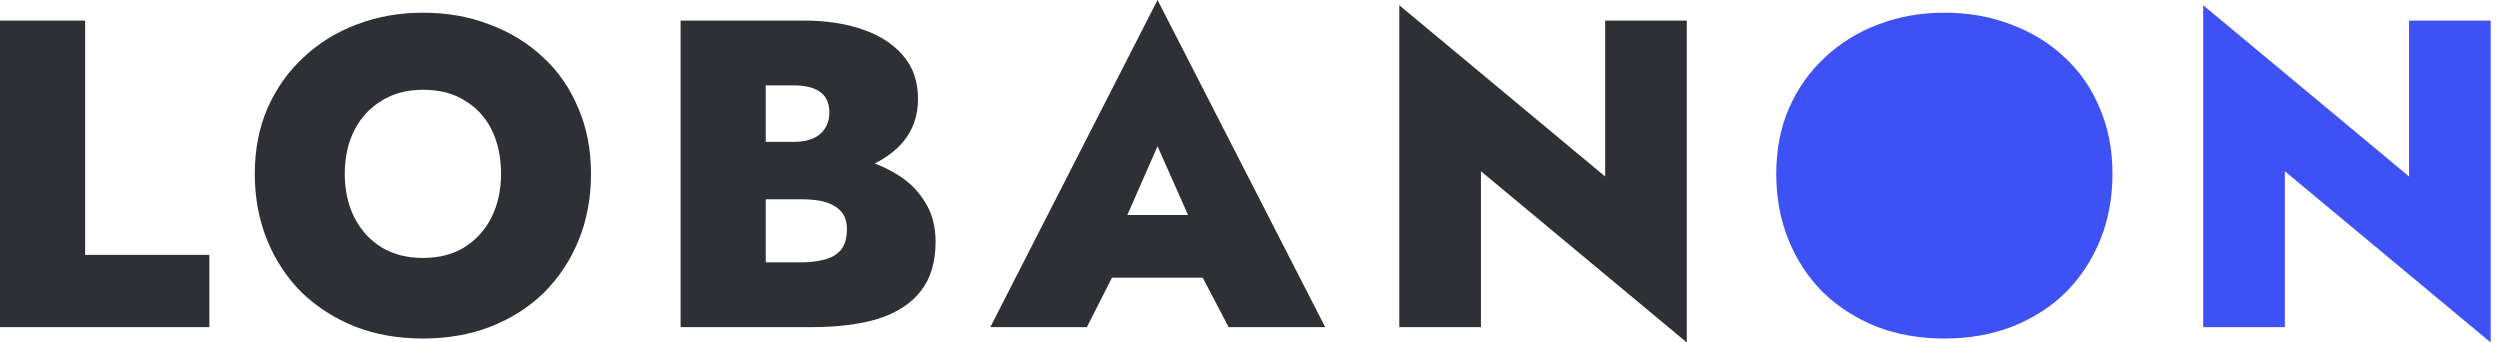 <?xml version="1.0" encoding="UTF-8"?> <svg xmlns="http://www.w3.org/2000/svg" width="219" height="30" viewBox="0 0 219 30" fill="none"><path d="M0 1.803H7.459V22.327H18.34V28.657H0V1.803Z" fill="#2F2F36"></path><path d="M30.202 15.23C30.202 16.662 30.484 17.941 31.048 19.067C31.612 20.166 32.406 21.036 33.432 21.675C34.457 22.289 35.662 22.596 37.046 22.596C38.456 22.596 39.66 22.289 40.66 21.675C41.685 21.036 42.48 20.166 43.044 19.067C43.608 17.941 43.89 16.662 43.89 15.23C43.89 13.772 43.621 12.494 43.083 11.394C42.544 10.294 41.762 9.437 40.737 8.824C39.737 8.184 38.507 7.864 37.046 7.864C35.662 7.864 34.457 8.184 33.432 8.824C32.406 9.437 31.612 10.294 31.048 11.394C30.484 12.494 30.202 13.772 30.202 15.23ZM22.32 15.23C22.32 13.107 22.692 11.189 23.435 9.476C24.204 7.737 25.255 6.253 26.588 5.026C27.921 3.772 29.471 2.813 31.24 2.148C33.034 1.458 34.97 1.113 37.046 1.113C39.173 1.113 41.122 1.458 42.89 2.148C44.684 2.813 46.248 3.772 47.581 5.026C48.914 6.253 49.939 7.737 50.657 9.476C51.4 11.189 51.772 13.107 51.772 15.23C51.772 17.327 51.413 19.258 50.695 21.023C49.978 22.788 48.965 24.322 47.658 25.627C46.351 26.905 44.787 27.903 42.967 28.619C41.173 29.309 39.199 29.655 37.046 29.655C34.893 29.655 32.919 29.309 31.125 28.619C29.331 27.903 27.767 26.905 26.434 25.627C25.127 24.322 24.114 22.788 23.396 21.023C22.679 19.258 22.32 17.327 22.32 15.23Z" fill="#2F2F36"></path><path d="M140.611 1.803H147.763V30L129.73 15V28.657H122.579V0.46L140.611 15.46V1.803Z" fill="#2F2F36"></path><path d="M155.6 15.23C155.6 13.107 155.972 11.189 156.715 9.476C157.484 7.737 158.535 6.253 159.868 5.026C161.201 3.772 162.752 2.813 164.52 2.148C166.314 1.458 168.25 1.113 170.326 1.113C172.454 1.113 174.402 1.458 176.17 2.148C177.965 2.813 179.528 3.772 180.861 5.026C182.194 6.253 183.219 7.737 183.937 9.476C184.68 11.189 185.052 13.107 185.052 15.23C185.052 17.327 184.693 19.258 183.975 21.023C183.258 22.788 182.245 24.322 180.938 25.627C179.631 26.905 178.067 27.903 176.247 28.619C174.453 29.309 172.479 29.655 170.326 29.655C168.173 29.655 166.199 29.309 164.405 28.619C162.611 27.903 161.047 26.905 159.714 25.627C158.407 24.322 157.394 22.788 156.677 21.023C155.959 19.258 155.6 17.327 155.6 15.23Z" fill="#3E51F5"></path><path fill-rule="evenodd" clip-rule="evenodd" d="M78.497 15.23C79.548 15.844 80.381 16.65 80.996 17.647C81.637 18.619 81.957 19.795 81.957 21.177C81.957 22.967 81.522 24.412 80.65 25.512C79.779 26.611 78.535 27.417 76.921 27.928C75.306 28.414 73.371 28.657 71.115 28.657H59.619V1.803H70.423C72.345 1.803 74.05 2.059 75.537 2.57C77.049 3.082 78.241 3.849 79.112 4.872C79.984 5.87 80.419 7.136 80.419 8.67C80.419 10.128 79.984 11.381 79.112 12.43C78.459 13.197 77.626 13.827 76.612 14.321C77.277 14.567 77.905 14.87 78.497 15.23ZM71.23 12.123C70.769 12.327 70.192 12.43 69.5 12.43H67.078V7.481H69.5C70.551 7.481 71.333 7.673 71.845 8.056C72.384 8.44 72.653 9.041 72.653 9.859C72.653 10.396 72.525 10.857 72.268 11.24C72.038 11.624 71.692 11.918 71.23 12.123ZM70.192 22.98H67.078V17.455H70.192C70.756 17.455 71.269 17.494 71.73 17.57C72.217 17.647 72.64 17.788 72.999 17.992C73.383 18.197 73.678 18.465 73.883 18.798C74.088 19.13 74.191 19.552 74.191 20.064C74.191 20.857 74.011 21.471 73.653 21.905C73.294 22.315 72.807 22.596 72.191 22.749C71.602 22.903 70.935 22.98 70.192 22.98Z" fill="#2F2F36"></path><path fill-rule="evenodd" clip-rule="evenodd" d="M95.21 28.657H86.751L101.4 0L116.087 28.657H107.629L105.357 24.322H97.409L95.21 28.657ZM101.4 12.813L104.073 18.836H98.755L101.4 12.813Z" fill="#2F2F36"></path><path d="M211.033 1.803H218.184V30L200.152 15V28.657H193V0.46L211.033 15.46V1.803Z" fill="#3E51F5"></path></svg> 